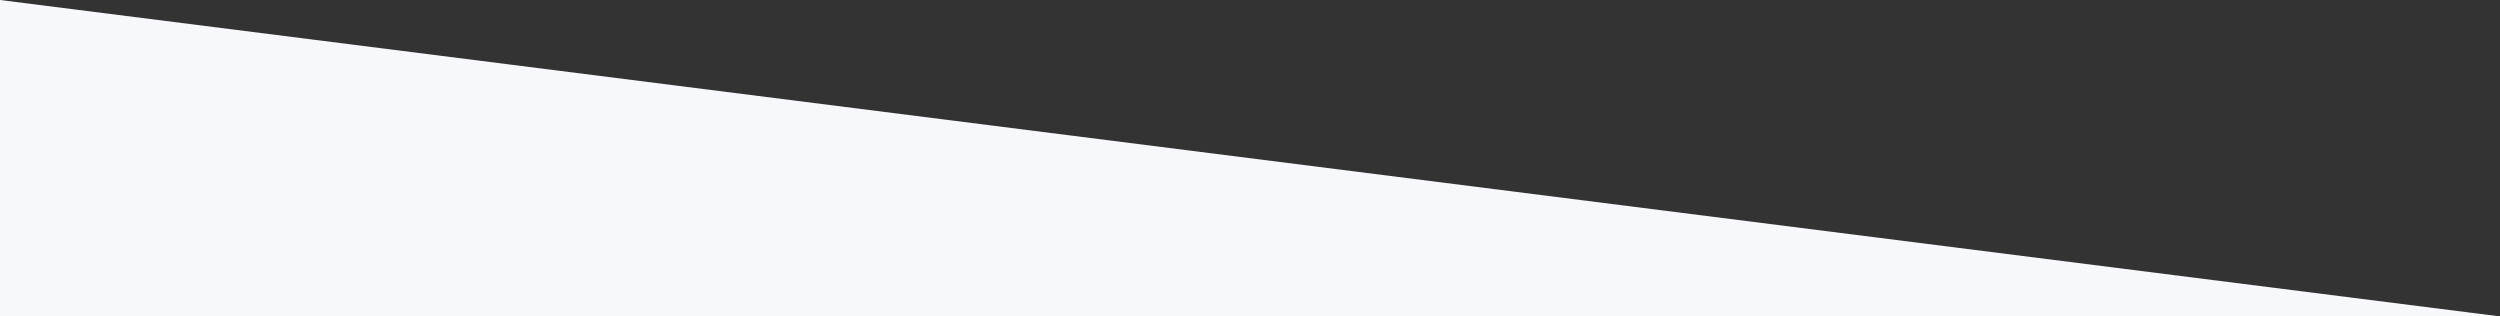 <?xml version="1.0" encoding="UTF-8"?><svg id="Ebene_2" xmlns="http://www.w3.org/2000/svg" viewBox="0 0 1920 243"><rect x="0" y="0" width="1920" height="243" fill="#333333" stroke="none"/><defs><style>.cls-1{fill:#f6f8fb;}</style></defs><g id="Ebene_2-2"><g id="Ebene_1-2"><polygon class="cls-1" points="0 0 1920 243 0 243 0 0"/></g></g></svg>
